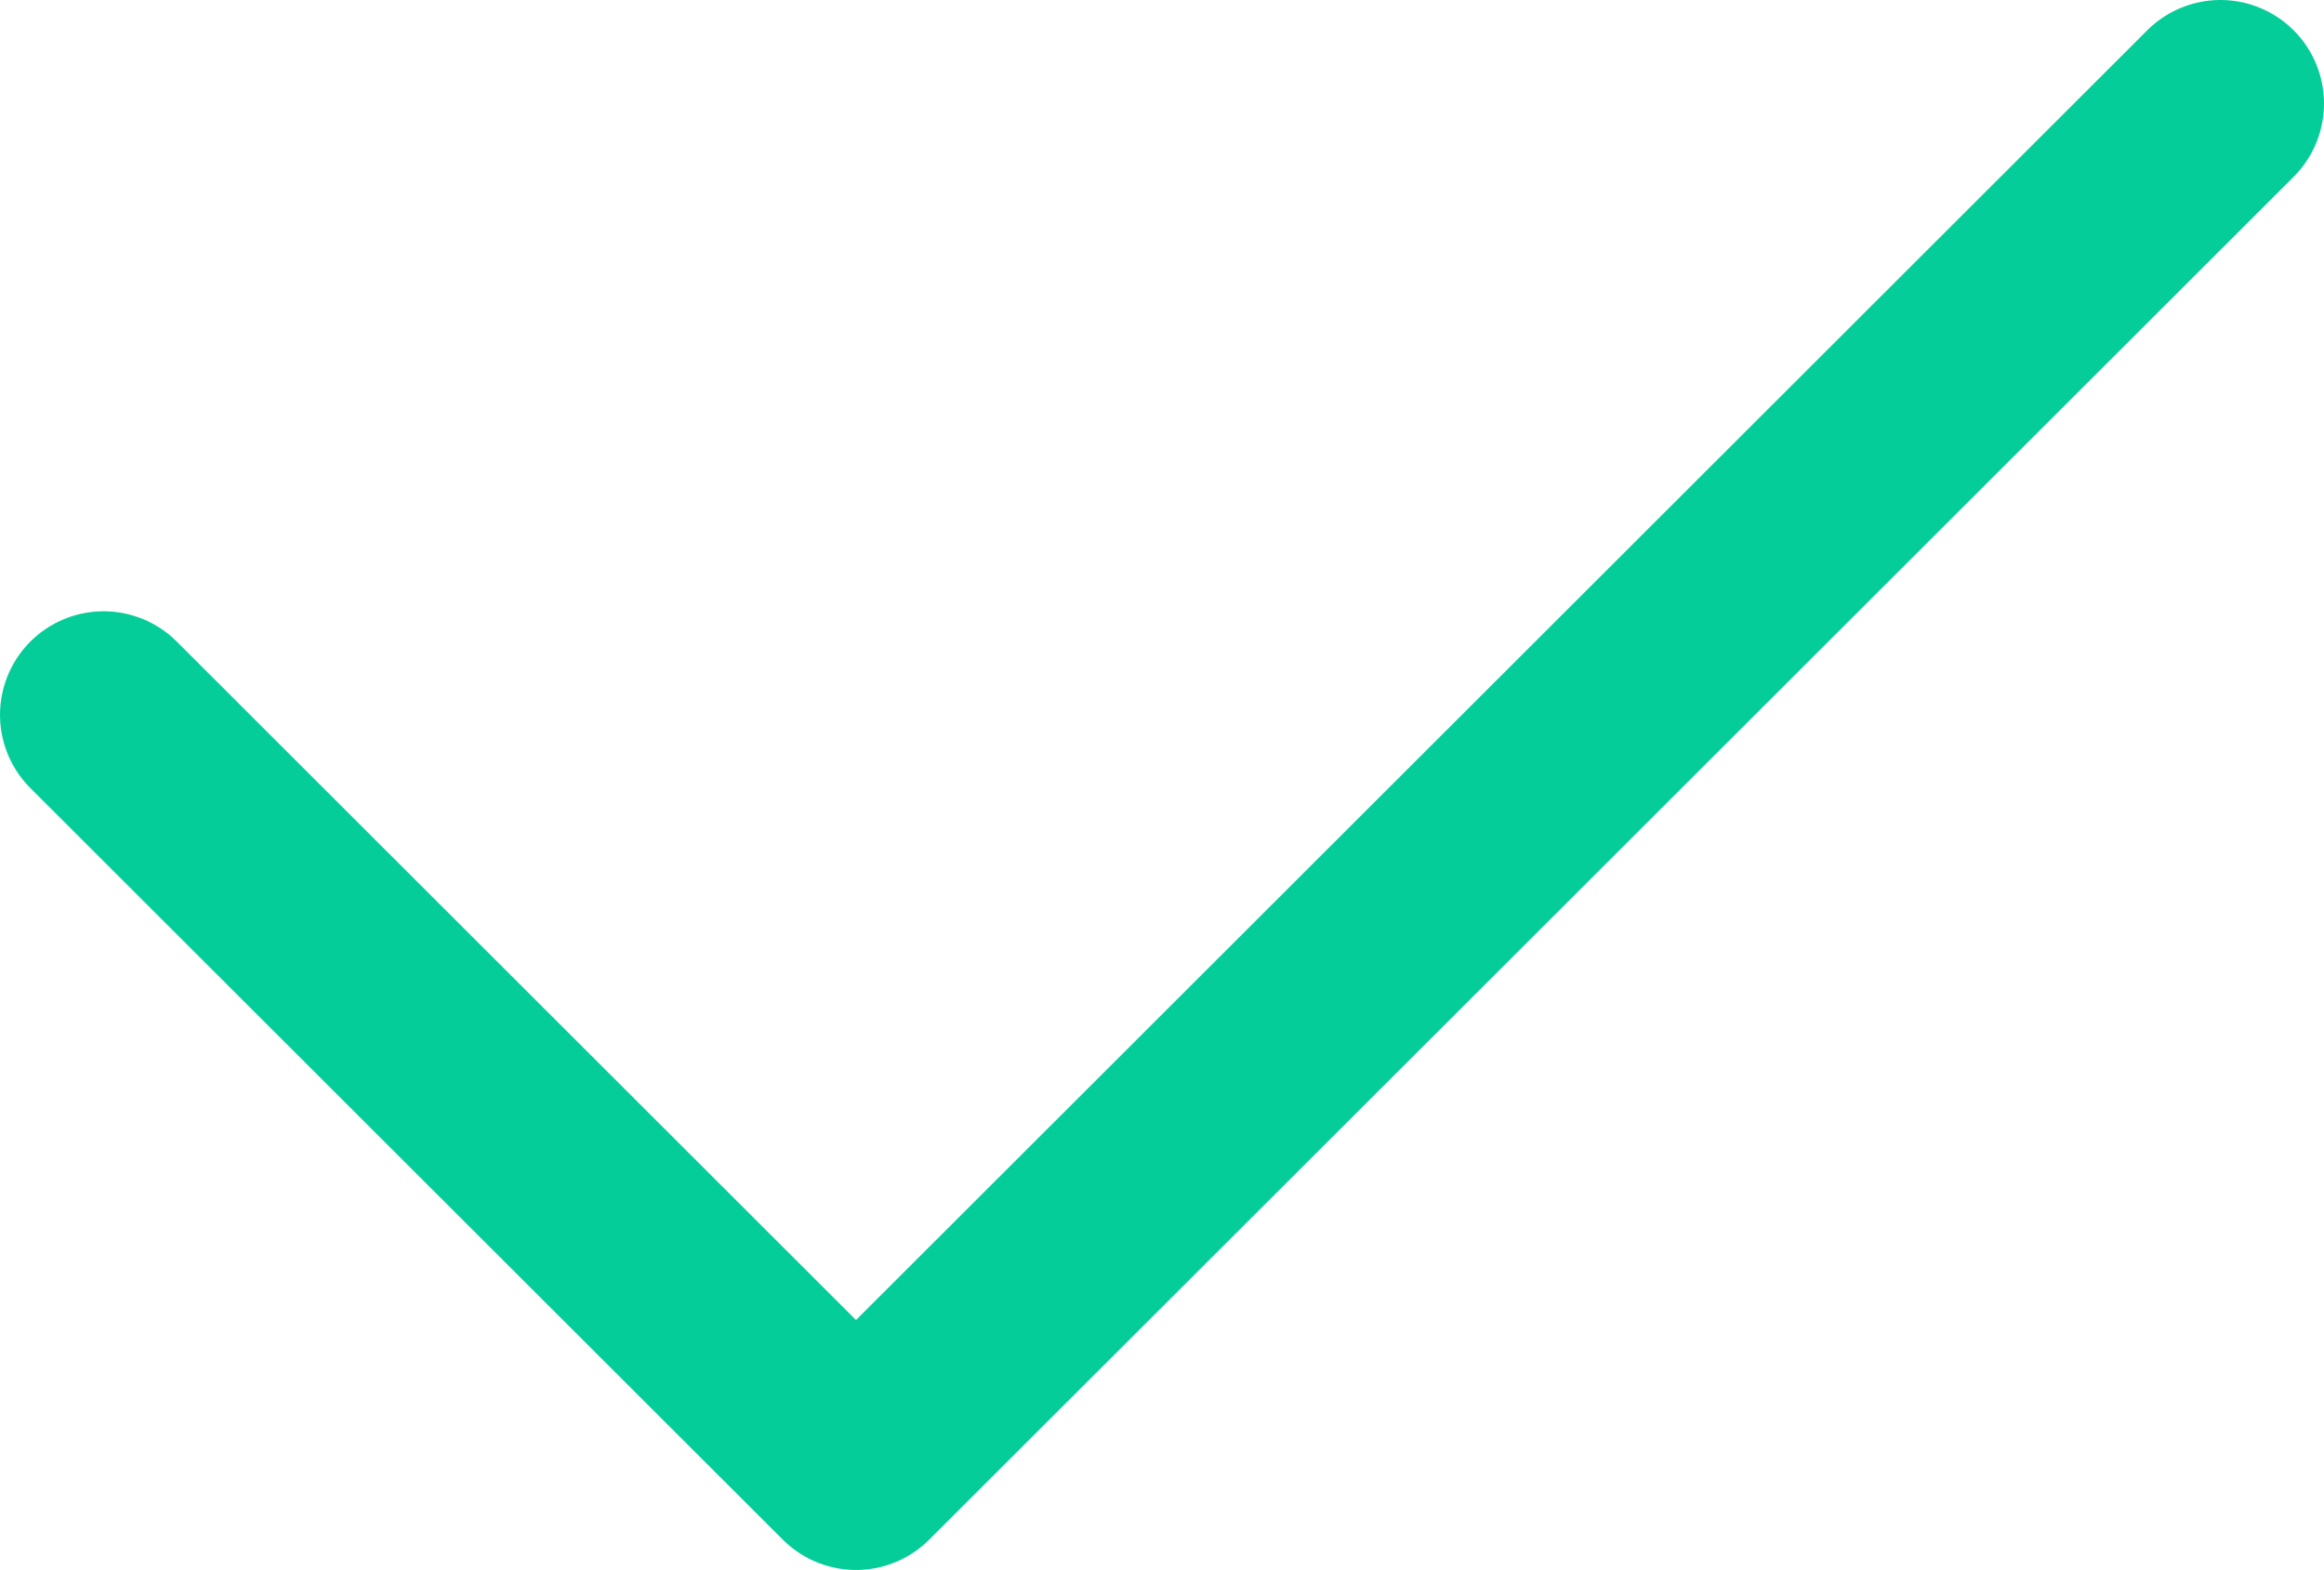 <svg width="561" height="379" viewBox="0 0 561 379" fill="none" xmlns="http://www.w3.org/2000/svg">
<path d="M25 172.566L206.635 354L536 25" stroke="#05CD99" stroke-width="50" stroke-linecap="round" stroke-linejoin="round"></path>
</svg>
